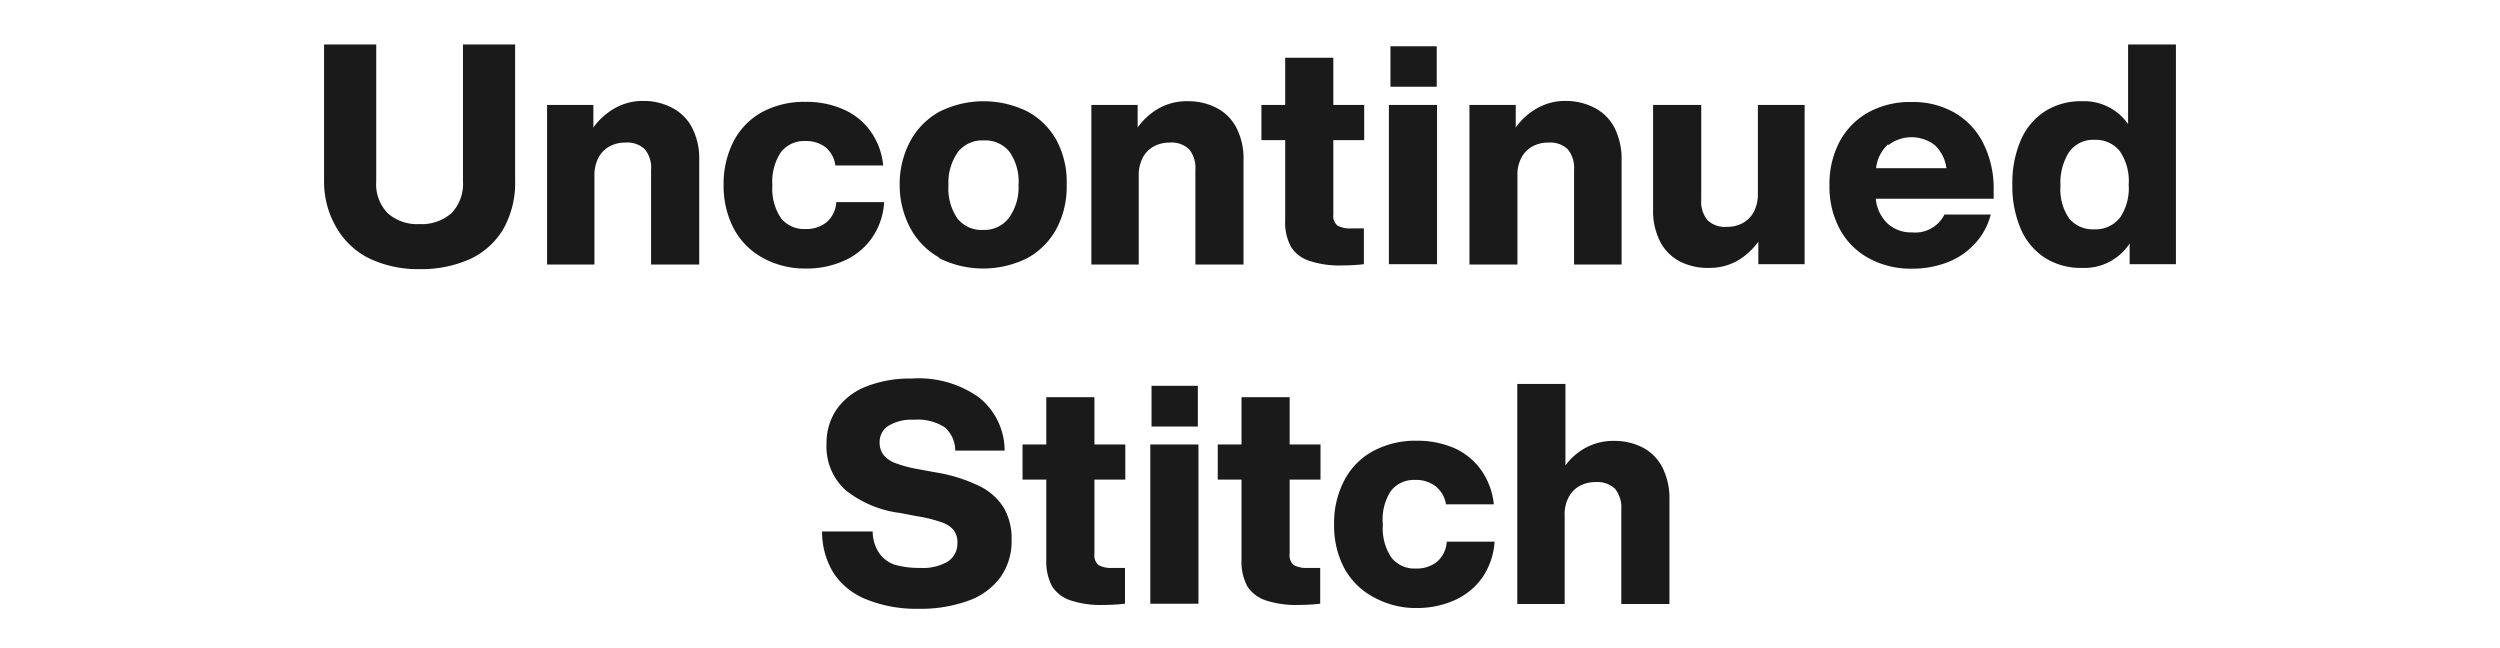 <svg xmlns="http://www.w3.org/2000/svg" width="162" height="42" viewBox="0 0 162 42"><defs><style>.a{fill:#1a1a1a;}.b{fill:none;}</style></defs><title>txt_item-detail-1_pc</title><path class="a" d="M24 16.78a5 5 0 0 1-2.18-2 5.84 5.84 0 0 1-.82-3.08v-8.82h3.38v8.86a2.7 2.7 0 0 0 .74 2.07 2.86 2.86 0 0 0 2.06.71 2.91 2.91 0 0 0 2.08-.71 2.74 2.74 0 0 0 .74-2.07v-8.86h3.38v8.82a6.08 6.08 0 0 1-.77 3.15 4.9 4.9 0 0 1-2.16 1.94 7.72 7.72 0 0 1-3.27.65 7.36 7.36 0 0 1-3.18-.66zM43.58 7a3 3 0 0 1 1.27 1.28 4.35 4.35 0 0 1 .46 2.1v6.76h-3.12v-6.14a1.88 1.88 0 0 0-.4-1.32 1.62 1.62 0 0 0-1.26-.44 2.11 2.11 0 0 0-1 .23 1.78 1.78 0 0 0-.73.71 2.42 2.42 0 0 0-.28 1.2v5.76h-3.07v-10.34h3v1.46a4.38 4.38 0 0 1 1.41-1.26 3.7 3.7 0 0 1 1.87-.46 3.94 3.94 0 0 1 1.85.46zM49.39 16.69a4.68 4.68 0 0 1-1.85-1.89 6 6 0 0 1-.65-2.8 6.05 6.05 0 0 1 .65-2.85 4.56 4.56 0 0 1 1.85-1.89 5.74 5.74 0 0 1 2.8-.66 5.92 5.92 0 0 1 2.49.5 4.25 4.25 0 0 1 1.75 1.43 4.56 4.56 0 0 1 .8 2.19h-3.1a1.82 1.82 0 0 0-.65-1.19 2.06 2.06 0 0 0-1.29-.39 1.91 1.91 0 0 0-1.58.71 3.45 3.45 0 0 0-.56 2.15 3.42 3.42 0 0 0 .56 2.14 1.91 1.91 0 0 0 1.58.7 2.09 2.09 0 0 0 1.36-.43 1.83 1.83 0 0 0 .64-1.31h3.1a4.47 4.47 0 0 1-.77 2.29 4.3 4.3 0 0 1-1.79 1.49 5.88 5.88 0 0 1-2.54.52 5.63 5.63 0 0 1-2.8-.71zM60.86 16.69a4.77 4.77 0 0 1-1.86-1.89 5.87 5.87 0 0 1-.7-2.8 5.87 5.87 0 0 1 .7-2.88 4.77 4.77 0 0 1 1.89-1.89 6.4 6.4 0 0 1 5.7 0 4.71 4.71 0 0 1 1.89 1.89 5.76 5.76 0 0 1 .64 2.88 5.76 5.76 0 0 1-.67 2.84 4.71 4.71 0 0 1-1.89 1.89 6.4 6.4 0 0 1-5.7 0zm4.51-2.56a3.36 3.36 0 0 0 .63-2.13 3.36 3.36 0 0 0-.59-2.17 2 2 0 0 0-1.65-.73 2 2 0 0 0-1.67.73 3.42 3.42 0 0 0-.63 2.17 3.42 3.42 0 0 0 .59 2.17 2 2 0 0 0 1.67.73 2 2 0 0 0 1.65-.77zM78.85 7a3 3 0 0 1 1.27 1.28 4.35 4.35 0 0 1 .46 2.1v6.76h-3.12v-6.14a1.88 1.88 0 0 0-.4-1.32 1.63 1.63 0 0 0-1.26-.44 2.11 2.11 0 0 0-1 .23 1.78 1.78 0 0 0-.73.71 2.42 2.42 0 0 0-.28 1.2v5.76h-3.07v-10.34h3v1.46a4.27 4.27 0 0 1 1.41-1.26 3.68 3.68 0 0 1 1.87-.44 3.94 3.94 0 0 1 1.85.44zM86.4 9.08v4.82a.81.81 0 0 0 .27.72 1.7 1.7 0 0 0 .91.18h.8v2.32a12.48 12.48 0 0 1-1.44.08 6.07 6.07 0 0 1-2.1-.3 2.18 2.18 0 0 1-1.18-.9 3.28 3.28 0 0 1-.38-1.71v-5.21h-1.54v-2.28h1.54v-3.06h3.12v3.06h2v2.28zM90 6.8h3.12v10.32h-3.12zm.1-3.8h3v2.62h-3zM103.35 7a3 3 0 0 1 1.27 1.28 4.46 4.46 0 0 1 .46 2.1v6.76h-3.08v-6.14a1.93 1.93 0 0 0-.4-1.32 1.65 1.65 0 0 0-1.26-.44 2.08 2.08 0 0 0-1 .23 1.72 1.72 0 0 0-.73.71 2.32 2.32 0 0 0-.28 1.2v5.76h-3.11v-10.34h3v1.46a4.27 4.27 0 0 1 1.41-1.26 3.68 3.68 0 0 1 1.87-.46 4 4 0 0 1 1.85.46zM116.94 6.8v10.32h-3v-1.46a4.45 4.45 0 0 1-1.36 1.24 3.69 3.69 0 0 1-1.88.46 3.94 3.94 0 0 1-1.85-.42 3 3 0 0 1-1.27-1.28 4.35 4.35 0 0 1-.46-2.1v-6.76h3.12v6.14a1.88 1.88 0 0 0 .4 1.32 1.62 1.62 0 0 0 1.26.44 2.11 2.11 0 0 0 1-.23 1.78 1.78 0 0 0 .73-.71 2.42 2.42 0 0 0 .28-1.2v-5.76zM129.19 12.88h-7.64a2.55 2.55 0 0 0 .79 1.63 2.28 2.28 0 0 0 1.57.55 2.11 2.11 0 0 0 2.09-1.16h3a4.31 4.31 0 0 1-1 1.86 4.69 4.69 0 0 1-1.81 1.24 6.28 6.28 0 0 1-2.28.41 5.66 5.66 0 0 1-2.8-.67 4.65 4.65 0 0 1-1.89-1.89 5.76 5.76 0 0 1-.67-2.84 5.87 5.87 0 0 1 .66-2.84 4.7 4.7 0 0 1 1.86-1.89 5.61 5.61 0 0 1 2.8-.67 5.44 5.44 0 0 1 2.8.7 4.77 4.77 0 0 1 1.86 2 6.51 6.51 0 0 1 .66 3zm-6.85-3.52a2.46 2.46 0 0 0-.77 1.54h4.56a2.51 2.51 0 0 0-.76-1.5 2.47 2.47 0 0 0-3 0zM141 2.88v14.24h-3v-1.34a3.5 3.5 0 0 1-3.1 1.58 4.32 4.32 0 0 1-2.4-.66 4.21 4.21 0 0 1-1.56-1.88 7 7 0 0 1-.54-2.86 7 7 0 0 1 .54-2.86 4.21 4.21 0 0 1 1.56-1.88 4.32 4.32 0 0 1 2.4-.66 3.47 3.47 0 0 1 3 1.48v-5.16zm-3.64 11.25a3.43 3.43 0 0 0 .58-2.17 3.43 3.43 0 0 0-.58-2.17 2 2 0 0 0-1.64-.73 1.92 1.92 0 0 0-1.62.76 3.67 3.67 0 0 0-.58 2.22 3.31 3.31 0 0 0 .57 2.13 2 2 0 0 0 1.63.69 2 2 0 0 0 1.63-.73zM56.14 38.84a4.56 4.56 0 0 1-2.14-1.73 5.12 5.12 0 0 1-.73-2.67h3.28a2.51 2.51 0 0 0 .45 1.44 2 2 0 0 0 1 .72 5.77 5.77 0 0 0 1.62.2 3.18 3.18 0 0 0 1.81-.42 1.39 1.39 0 0 0 .61-1.22 1.25 1.25 0 0 0-.23-.79 1.64 1.64 0 0 0-.78-.52 8.81 8.81 0 0 0-1.55-.39l-1.16-.22a7.06 7.06 0 0 1-3.54-1.49 3.8 3.8 0 0 1-1.22-3 3.86 3.86 0 0 1 .63-2.19 4.19 4.19 0 0 1 1.88-1.49 7.71 7.71 0 0 1 3-.54 6.73 6.73 0 0 1 4.35 1.21 4.41 4.41 0 0 1 1.68 3.46h-3.2a2 2 0 0 0-.68-1.51 3.21 3.21 0 0 0-2-.49 2.91 2.91 0 0 0-1.63.38 1.23 1.23 0 0 0-.59 1.06 1.33 1.33 0 0 0 .24.82 1.76 1.76 0 0 0 .76.54 8 8 0 0 0 1.43.39l1.2.22a10.19 10.19 0 0 1 2.8.87 3.82 3.82 0 0 1 1.6 1.4 3.88 3.88 0 0 1 .52 2.07 4 4 0 0 1-.74 2.48 4.43 4.43 0 0 1-2.1 1.51 9.07 9.07 0 0 1-3.2.51 8.65 8.65 0 0 1-3.37-.61zM70.92 31.08v4.82a.81.81 0 0 0 .27.72 1.7 1.7 0 0 0 .91.18h.8v2.32a12.48 12.48 0 0 1-1.44.08 6.07 6.07 0 0 1-2.1-.3 2.22 2.22 0 0 1-1.18-.9 3.38 3.38 0 0 1-.38-1.71v-5.21h-1.54v-2.28h1.54v-3.06h3.12v3.06h2v2.28zM74.54 28.8h3.12v10.32h-3.12zm.08-3.8h3v2.64h-3zM83.57 31.08v4.82a.81.81 0 0 0 .27.72 1.73 1.73 0 0 0 .91.18h.8v2.32a12.22 12.22 0 0 1-1.44.08 6.15 6.15 0 0 1-2.1-.3 2.26 2.26 0 0 1-1.18-.9 3.38 3.38 0 0 1-.38-1.71v-5.21h-1.54v-2.28h1.54v-3.06h3.12v3.06h2v2.28zM89 38.69a4.61 4.61 0 0 1-1.9-1.89 5.87 5.87 0 0 1-.65-2.8 5.93 5.93 0 0 1 .65-2.85 4.5 4.5 0 0 1 1.9-1.93 5.71 5.71 0 0 1 2.8-.66 6 6 0 0 1 2.49.5 4.31 4.31 0 0 1 1.71 1.43 4.66 4.66 0 0 1 .8 2.19h-3.1a1.86 1.86 0 0 0-.7-1.19 2.06 2.06 0 0 0-1.29-.39 1.9 1.9 0 0 0-1.58.71 3.39 3.39 0 0 0-.52 2.19 3.36 3.36 0 0 0 .56 2.14 1.89 1.89 0 0 0 1.58.7 2.11 2.11 0 0 0 1.36-.43 1.87 1.87 0 0 0 .64-1.31h3.1a4.66 4.66 0 0 1-.77 2.29 4.42 4.42 0 0 1-1.79 1.49 6 6 0 0 1-2.54.52 5.61 5.61 0 0 1-2.75-.71zM106.45 29a3 3 0 0 1 1.27 1.28 4.46 4.46 0 0 1 .46 2.1v6.76h-3.12v-6.14a1.93 1.93 0 0 0-.4-1.32 1.65 1.65 0 0 0-1.26-.44 2.08 2.08 0 0 0-1 .23 1.72 1.72 0 0 0-.73.71 2.32 2.32 0 0 0-.28 1.2v5.76h-3.07v-14.26h3.12v5.28a4 4 0 0 1 1.34-1.16 3.74 3.74 0 0 1 1.82-.43 4 4 0 0 1 1.85.43z"/><path class="b" d="M0 0h162v42h-162z"/></svg>